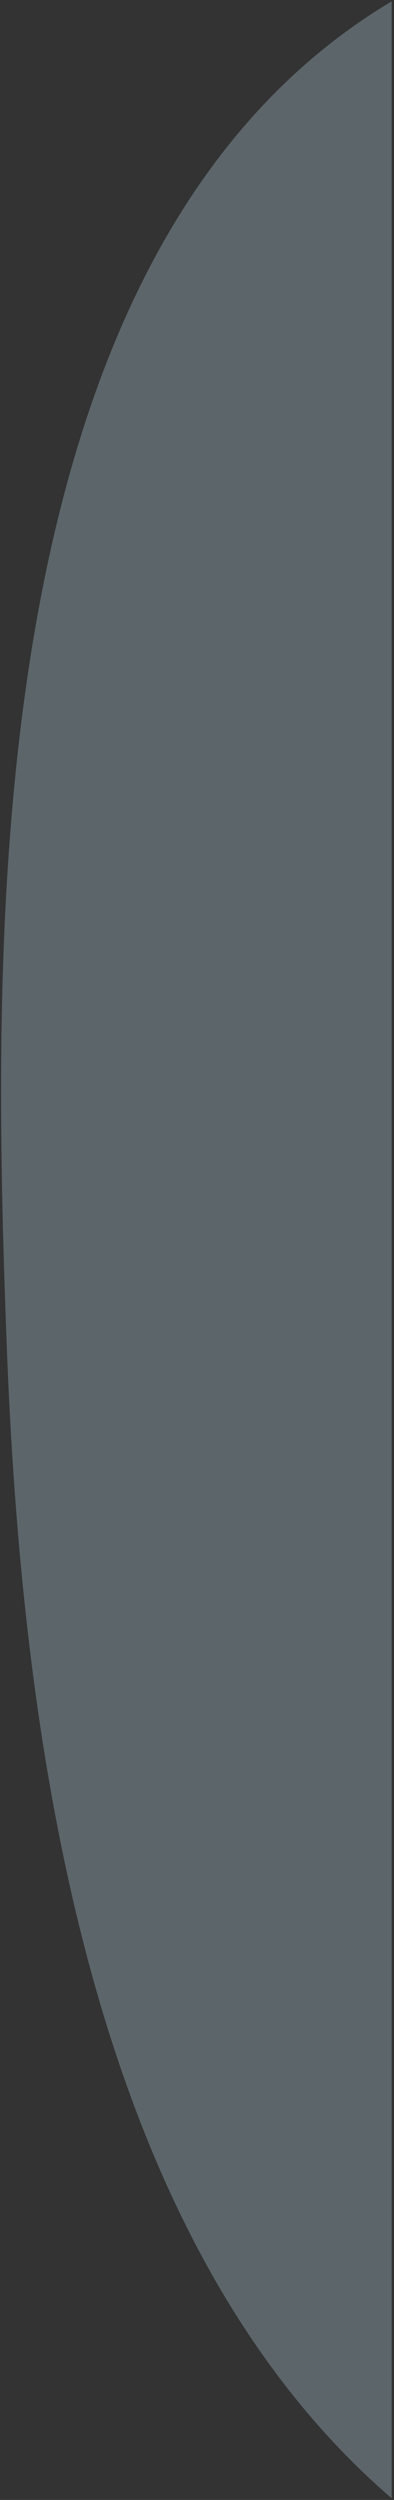 <svg width="117" height="742" viewBox="0 0 117 742" fill="none" xmlns="http://www.w3.org/2000/svg">
<rect x="0" y="0" width="117" height="742" fill="#333333" stroke="none"/>
<path opacity="0.27" d="M116.3 0.4C-5.3 73.1 -2.7 272.3 1.9 396.7C6.1 510.9 24.5 662.4 116.3 741.5V0.4Z" fill="#CEF1FF"/>
</svg>
